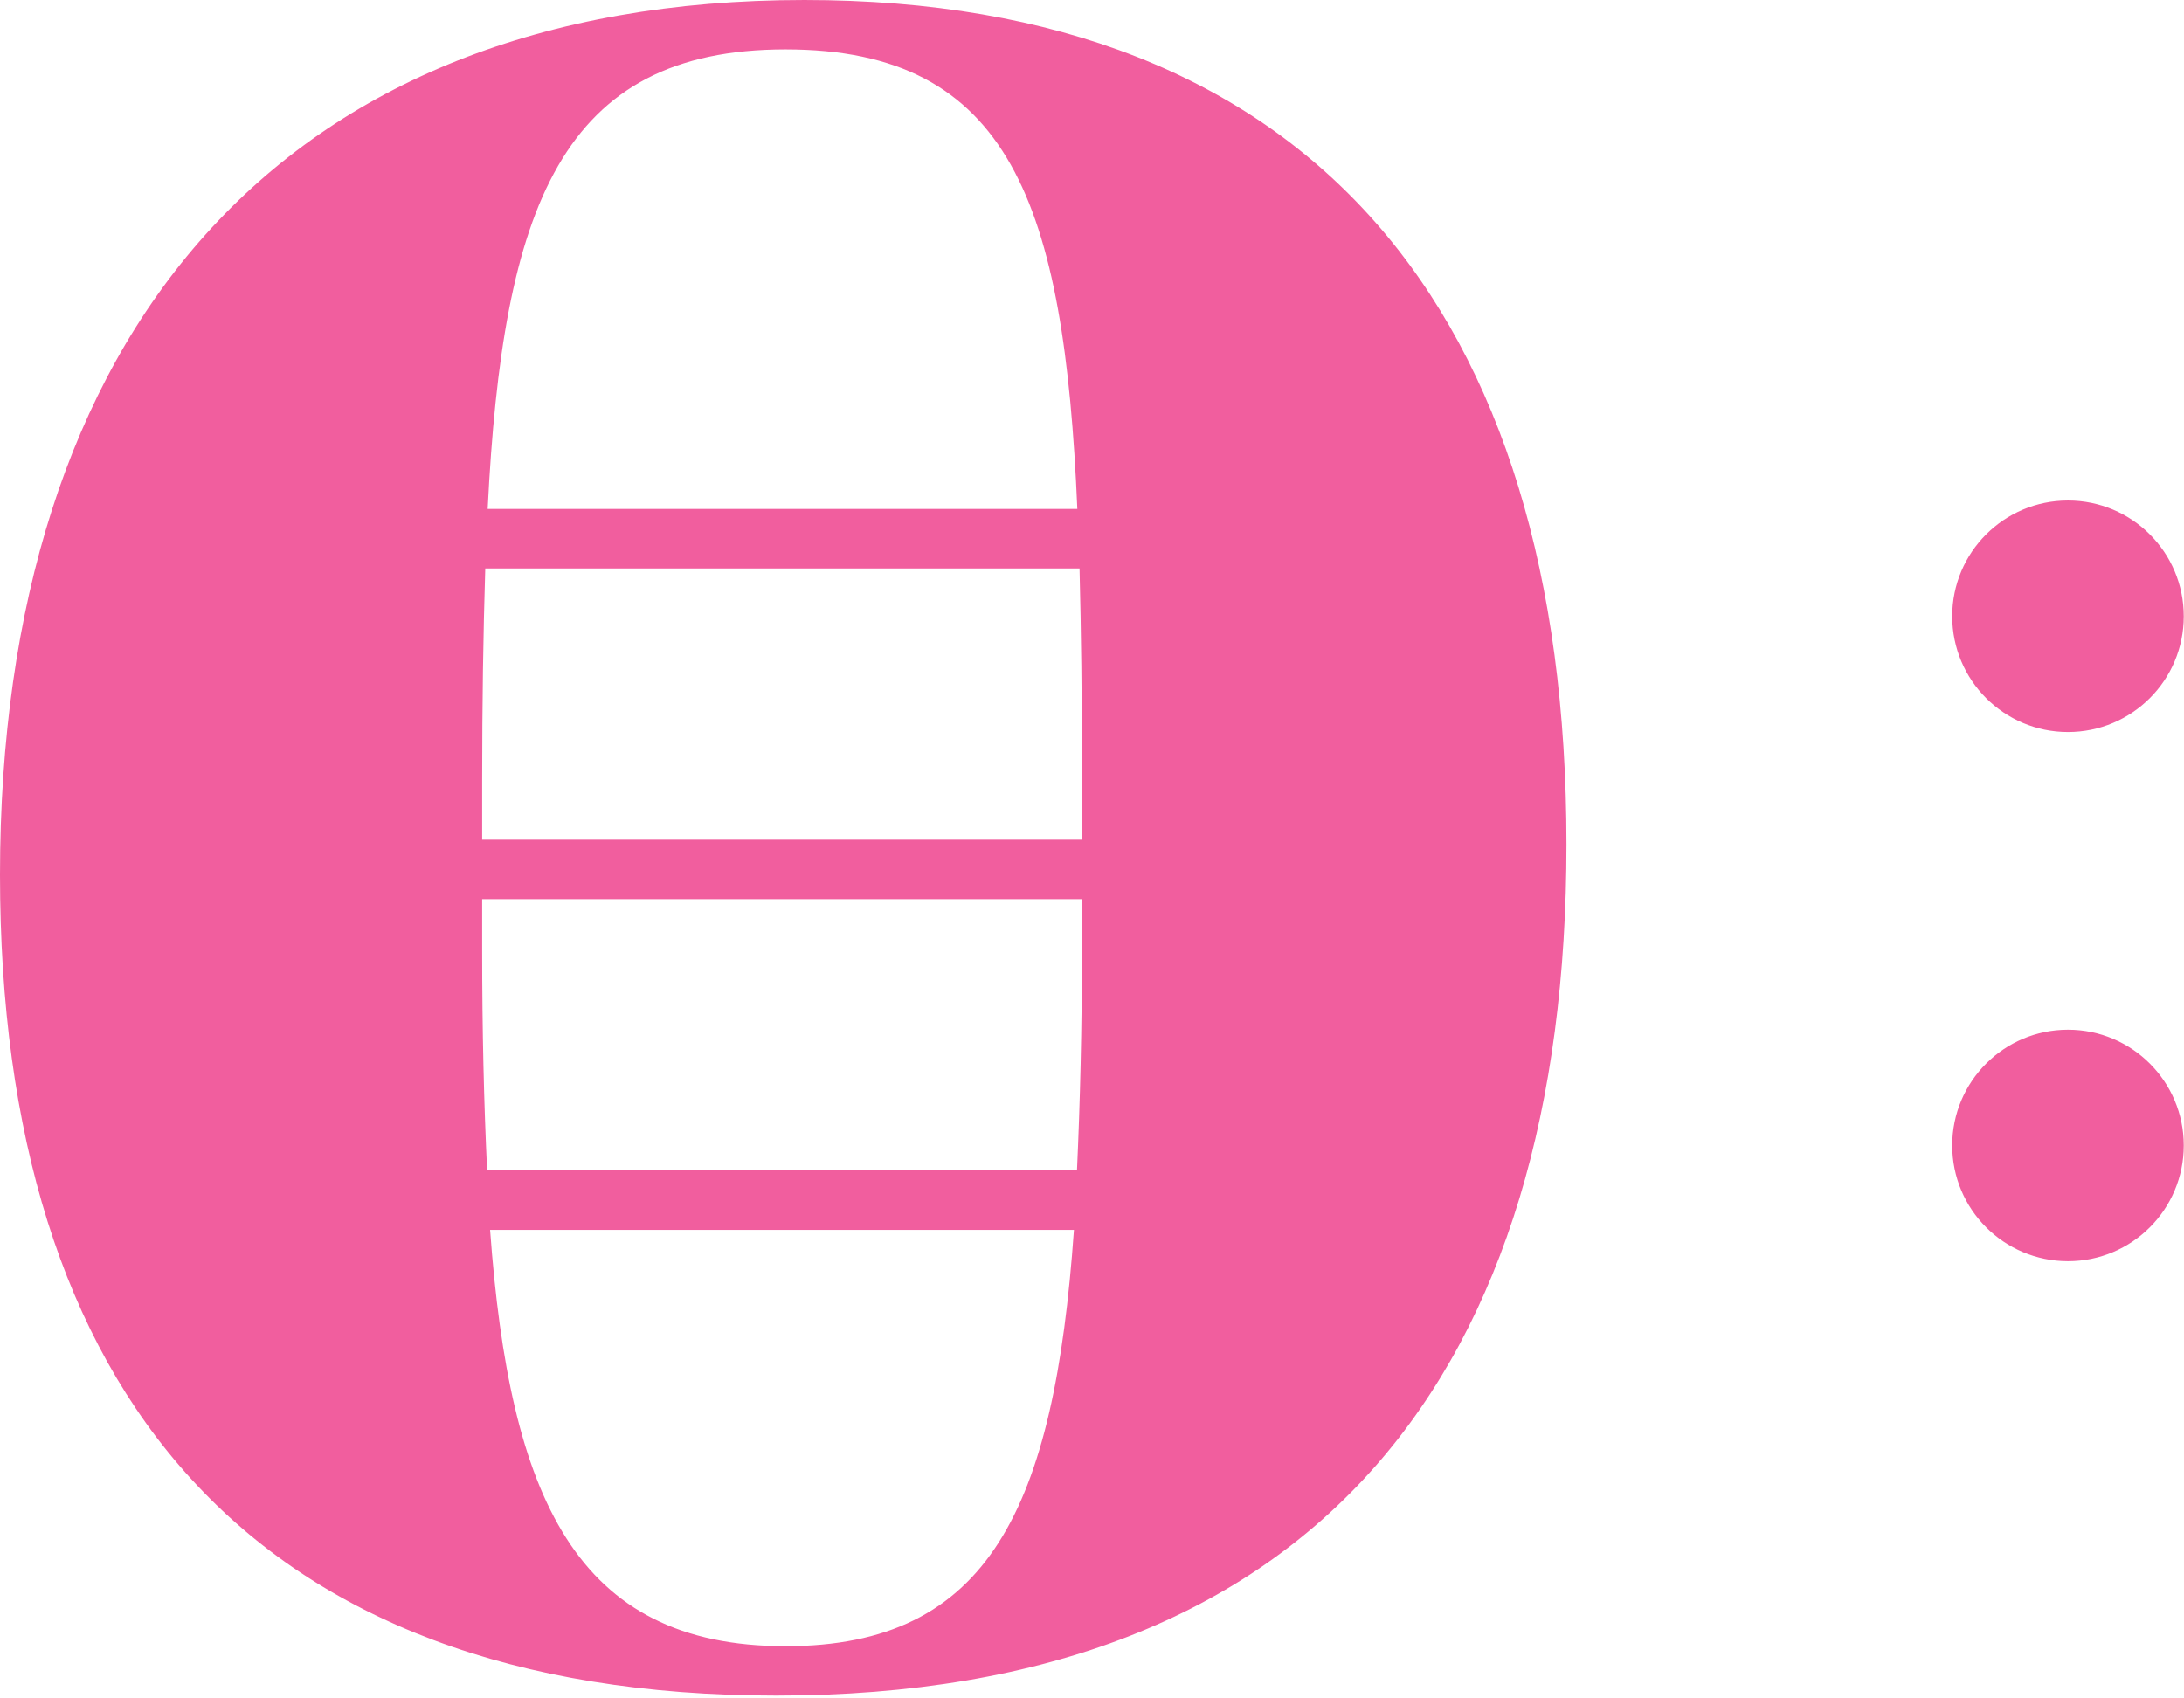<?xml version="1.0" encoding="UTF-8" standalone="no"?>
<!DOCTYPE svg PUBLIC "-//W3C//DTD SVG 1.1//EN" "http://www.w3.org/Graphics/SVG/1.1/DTD/svg11.dtd">
<svg width="100%" height="100%" viewBox="0 0 418 325" version="1.1" xmlns="http://www.w3.org/2000/svg" xmlns:xlink="http://www.w3.org/1999/xlink" xml:space="preserve" xmlns:serif="http://www.serif.com/" style="fill-rule:evenodd;clip-rule:evenodd;stroke-linejoin:round;stroke-miterlimit:2;">
    <g transform="matrix(4.167,0,0,4.167,0,-0.458)">
        <path d="M100.301,28.42C100.301,25.483 97.92,23.102 94.983,23.102C92.047,23.102 89.666,25.483 89.666,28.42C89.666,31.357 92.047,33.738 94.983,33.738C97.92,33.738 100.301,31.357 100.301,28.42ZM71.948,38.893C71.948,14.37 60.173,0.11 36.946,0.11C12.855,0.11 0,15.451 0,40.298C0,64.064 11.559,78 35.65,78C60.605,78 71.948,62.984 71.948,38.893ZM22.51,56.609L49.326,56.609C48.426,69.424 45.414,75.732 36.082,75.732C26.426,75.732 23.405,68.879 22.51,56.609ZM22.146,41.415L49.694,41.415L49.694,43.539C49.694,47.376 49.61,50.737 49.466,53.877L22.373,53.877C22.226,50.767 22.146,47.458 22.146,43.755L22.146,41.415ZM22.146,35.976C22.146,32.412 22.196,29.229 22.288,26.222L49.583,26.222C49.656,29.098 49.694,32.144 49.694,35.544L49.694,38.684L22.146,38.684L22.146,35.976ZM49.482,23.49L22.399,23.49C23.087,9.612 25.771,2.379 36.082,2.379C46.398,2.379 48.884,9.479 49.482,23.49ZM89.666,52.73C89.666,55.666 92.047,58.047 94.983,58.047C97.92,58.047 100.301,55.666 100.301,52.73C100.301,49.793 97.92,47.412 94.983,47.412C92.047,47.412 89.666,49.793 89.666,52.73Z" style="fill:rgb(241,94,158);fill-rule:nonzero;"/>
    </g>
</svg>
